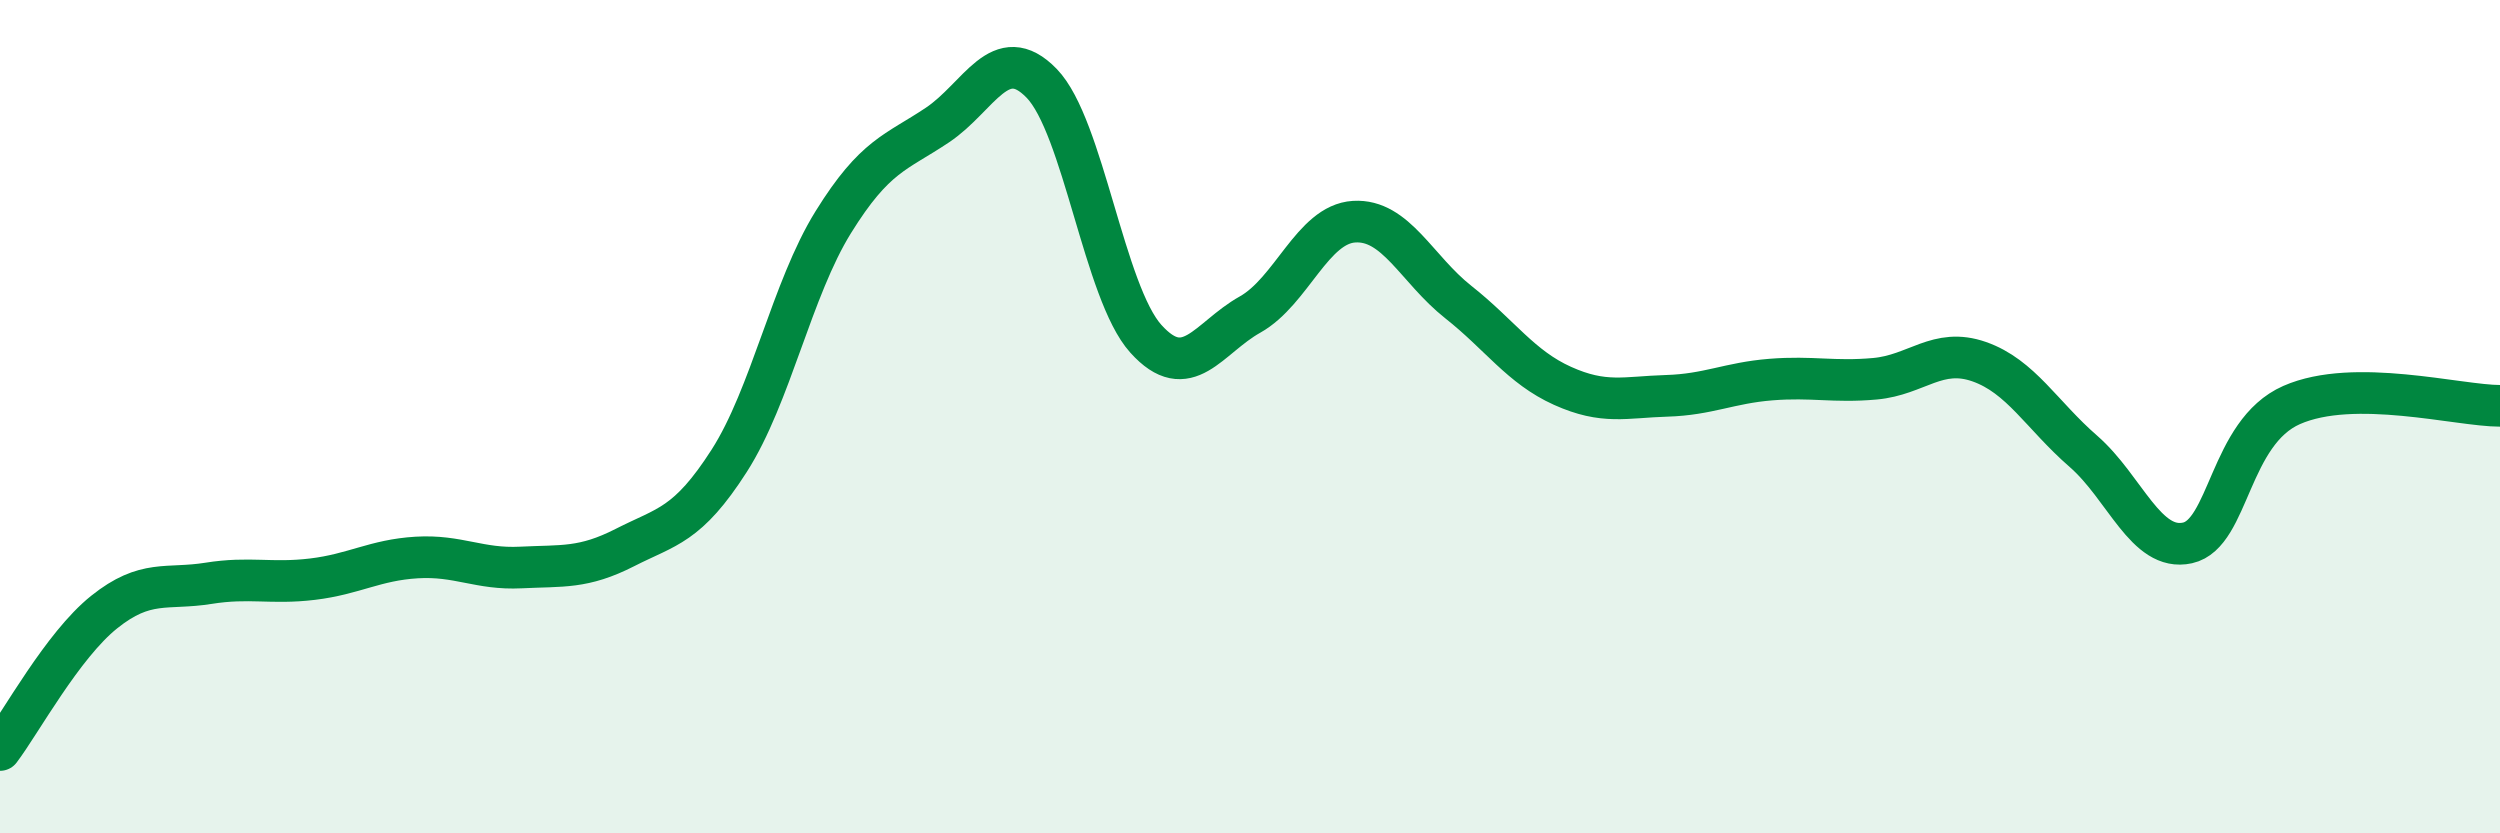 
    <svg width="60" height="20" viewBox="0 0 60 20" xmlns="http://www.w3.org/2000/svg">
      <path
        d="M 0,18 C 0.5,17.34 1.5,15.49 2.5,14.69 C 3.5,13.89 4,14.16 5,14 C 6,13.84 6.5,14.02 7.5,13.9 C 8.5,13.78 9,13.44 10,13.38 C 11,13.32 11.5,13.67 12.5,13.62 C 13.5,13.57 14,13.65 15,13.14 C 16,12.63 16.5,12.62 17.5,11.06 C 18.5,9.5 19,6.94 20,5.33 C 21,3.72 21.5,3.67 22.5,3 C 23.5,2.33 24,0.97 25,2 C 26,3.03 26.5,7.02 27.5,8.13 C 28.5,9.24 29,8.11 30,7.55 C 31,6.99 31.5,5.38 32.5,5.32 C 33.5,5.26 34,6.46 35,7.25 C 36,8.04 36.5,8.81 37.5,9.26 C 38.5,9.71 39,9.53 40,9.5 C 41,9.47 41.5,9.19 42.5,9.11 C 43.5,9.03 44,9.18 45,9.09 C 46,9 46.5,8.33 47.5,8.68 C 48.5,9.03 49,9.96 50,10.83 C 51,11.7 51.5,13.25 52.5,13.03 C 53.5,12.81 53.5,10.38 55,9.72 C 56.5,9.06 59,9.74 60,9.74L60 20L0 20Z"
        fill="#008740"
        opacity="0.1"
        stroke-linecap="round"
        stroke-linejoin="round"
      />
      <path
        d="M 0,18 C 0.5,17.34 1.5,15.49 2.5,14.69 C 3.5,13.89 4,14.16 5,14 C 6,13.84 6.5,14.02 7.5,13.9 C 8.5,13.78 9,13.44 10,13.38 C 11,13.32 11.5,13.67 12.5,13.62 C 13.5,13.57 14,13.65 15,13.14 C 16,12.63 16.5,12.62 17.5,11.06 C 18.5,9.5 19,6.94 20,5.33 C 21,3.72 21.5,3.67 22.5,3 C 23.5,2.33 24,0.97 25,2 C 26,3.03 26.5,7.02 27.5,8.13 C 28.5,9.24 29,8.11 30,7.55 C 31,6.99 31.5,5.38 32.5,5.32 C 33.5,5.26 34,6.46 35,7.25 C 36,8.04 36.5,8.81 37.5,9.26 C 38.5,9.71 39,9.53 40,9.5 C 41,9.47 41.5,9.19 42.5,9.11 C 43.5,9.03 44,9.18 45,9.09 C 46,9 46.5,8.33 47.5,8.68 C 48.5,9.03 49,9.96 50,10.83 C 51,11.7 51.5,13.25 52.5,13.03 C 53.5,12.81 53.5,10.38 55,9.72 C 56.5,9.06 59,9.74 60,9.74"
        stroke="#008740"
        stroke-width="1"
        fill="none"
        stroke-linecap="round"
        stroke-linejoin="round"
      />
    </svg>
  